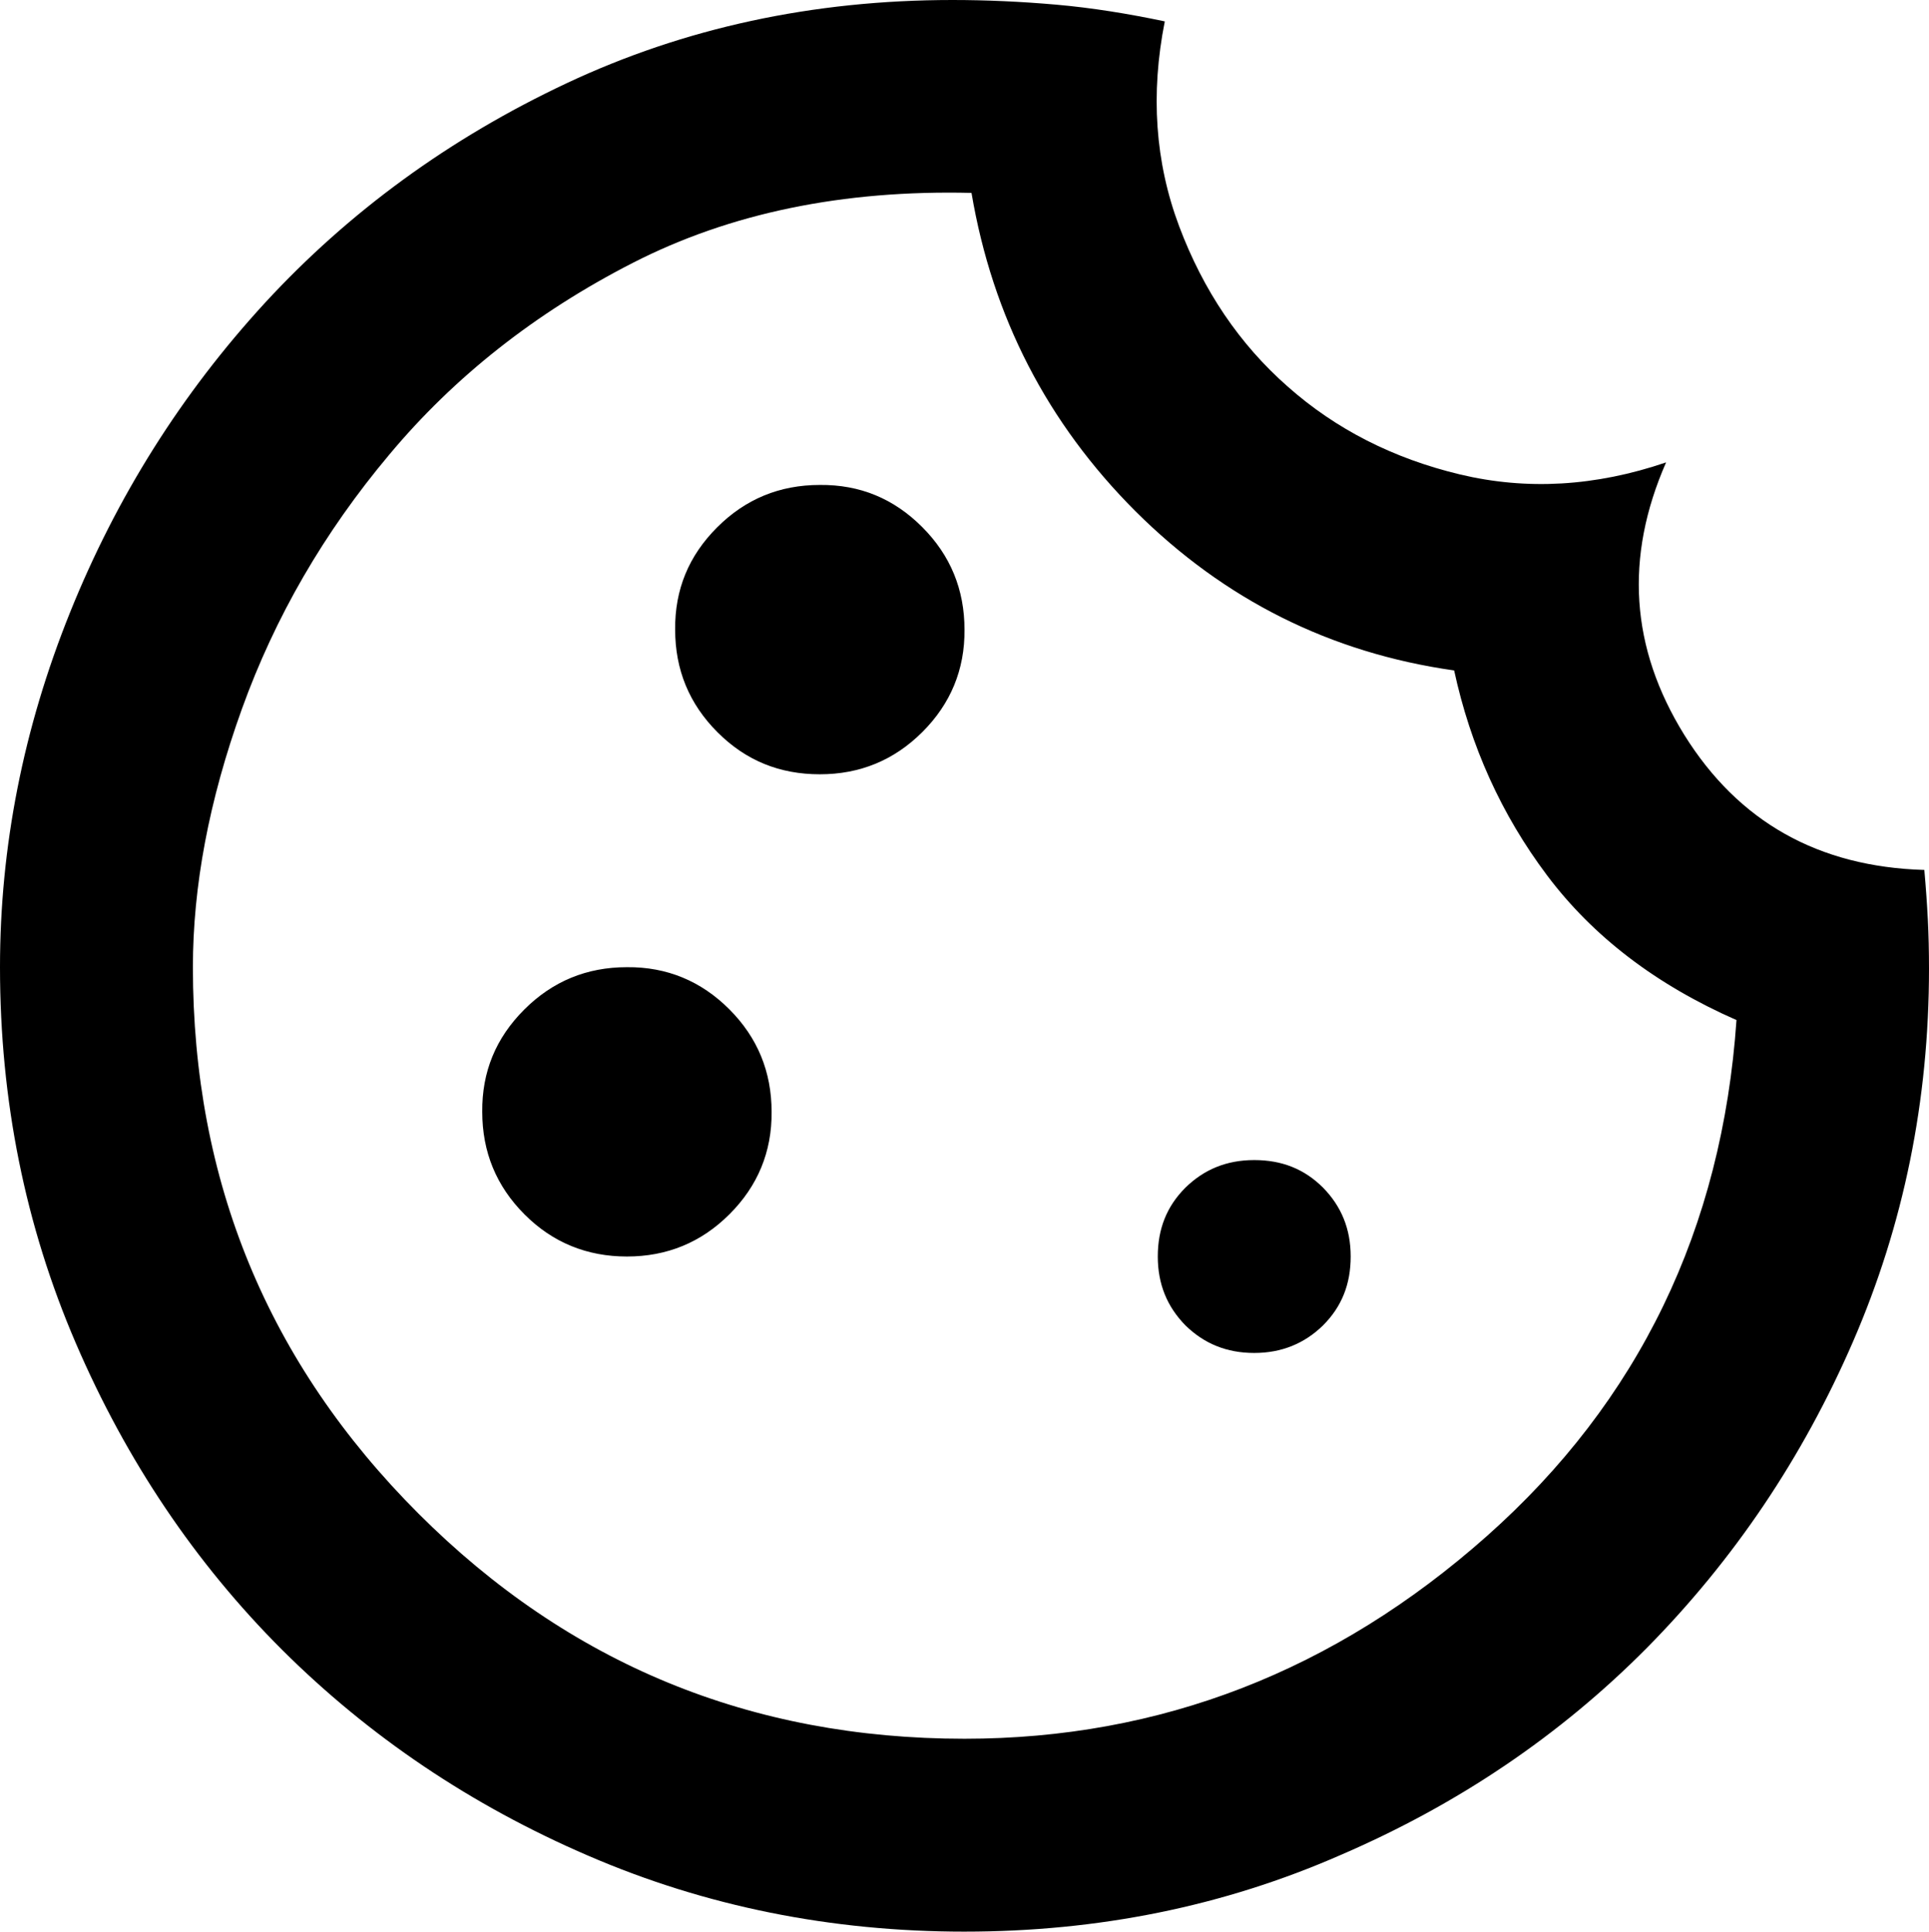 <?xml version="1.0" encoding="UTF-8"?><svg id="Layer_1" xmlns="http://www.w3.org/2000/svg" viewBox="0 0 496 496.7"><path d="M248,496.7c-34.3,0-66.6-6.5-96.7-19.5-30.2-13-56.4-30.7-78.8-53-22.3-22.3-40-48.6-53-78.8C6.5,315.2,0,283,0,248.7c0-31,6-61.4,18-91.2s28.7-56.3,50.2-79.7c21.5-23.3,47.3-42.2,77.5-56.4S209,0,244.9,0c8.7,0,17.6,.4,26.7,1.2,9.1,.8,18.4,2.3,27.9,4.3-3.7,18.6-2.5,36.2,3.7,52.7s15.5,30.3,27.9,41.2c12.4,11,27.2,18.5,44.3,22.6,17.2,4.1,34.8,3.1,53-3.1-10.7,24.4-9.2,47.7,4.7,70.1,13.9,22.3,34.4,33.9,61.7,34.7,.4,4.5,.7,8.8,.9,12.7s.3,8.2,.3,12.7c0,33.9-6.5,65.8-19.5,95.8s-30.7,56.2-53,78.8c-22.3,22.5-48.6,40.3-78.8,53.3-30.1,13.2-62.3,19.7-96.7,19.7Zm-37.2-297.6c10.3,0,19.1-3.6,26.4-10.9,7.2-7.2,10.9-16,10.8-26.3,0-10.3-3.6-19.1-10.9-26.4s-16-10.9-26.3-10.8c-10.3,0-19.1,3.6-26.4,10.9s-10.9,16-10.8,26.3c0,10.3,3.6,19.1,10.9,26.4s16,10.8,26.3,10.8Zm-49.6,124c10.3,0,19.1-3.6,26.4-10.9,7.2-7.2,10.9-16,10.8-26.3,0-10.3-3.6-19.1-10.9-26.4-7.2-7.2-16-10.9-26.3-10.8-10.3,0-19.1,3.6-26.4,10.9s-10.9,16-10.8,26.3c0,10.3,3.6,19.1,10.9,26.4,7.2,7.2,16,10.8,26.3,10.8Zm161.3,24.8c7,0,12.9-2.4,17.7-7.1,4.8-4.8,7.1-10.6,7.1-17.7s-2.4-12.9-7.1-17.7c-4.8-4.8-10.6-7.1-17.7-7.1s-12.9,2.4-17.7,7.1c-4.8,4.8-7.1,10.6-7.1,17.7s2.4,12.9,7.1,17.7c4.8,4.7,10.6,7.1,17.7,7.1Zm-74.5,99.2c50.4,0,95.2-17.4,134.3-52.1,39.1-34.7,60.5-79,64.2-132.7-20.7-9.1-36.9-21.5-48.7-37.2-11.8-15.7-19.7-33.3-23.9-52.7-31.8-4.5-59.1-18.2-81.9-40.9-22.7-22.7-36.8-50-42.2-81.9-33.1-.8-62.1,5.2-87.1,18s-45.9,29.3-62.6,49.3c-16.8,20-29.4,41.8-37.9,65.4s-12.6,45.7-12.6,66.4c0,55,19.3,101.8,58,140.5s85.5,57.9,140.4,57.9Z"/></svg>